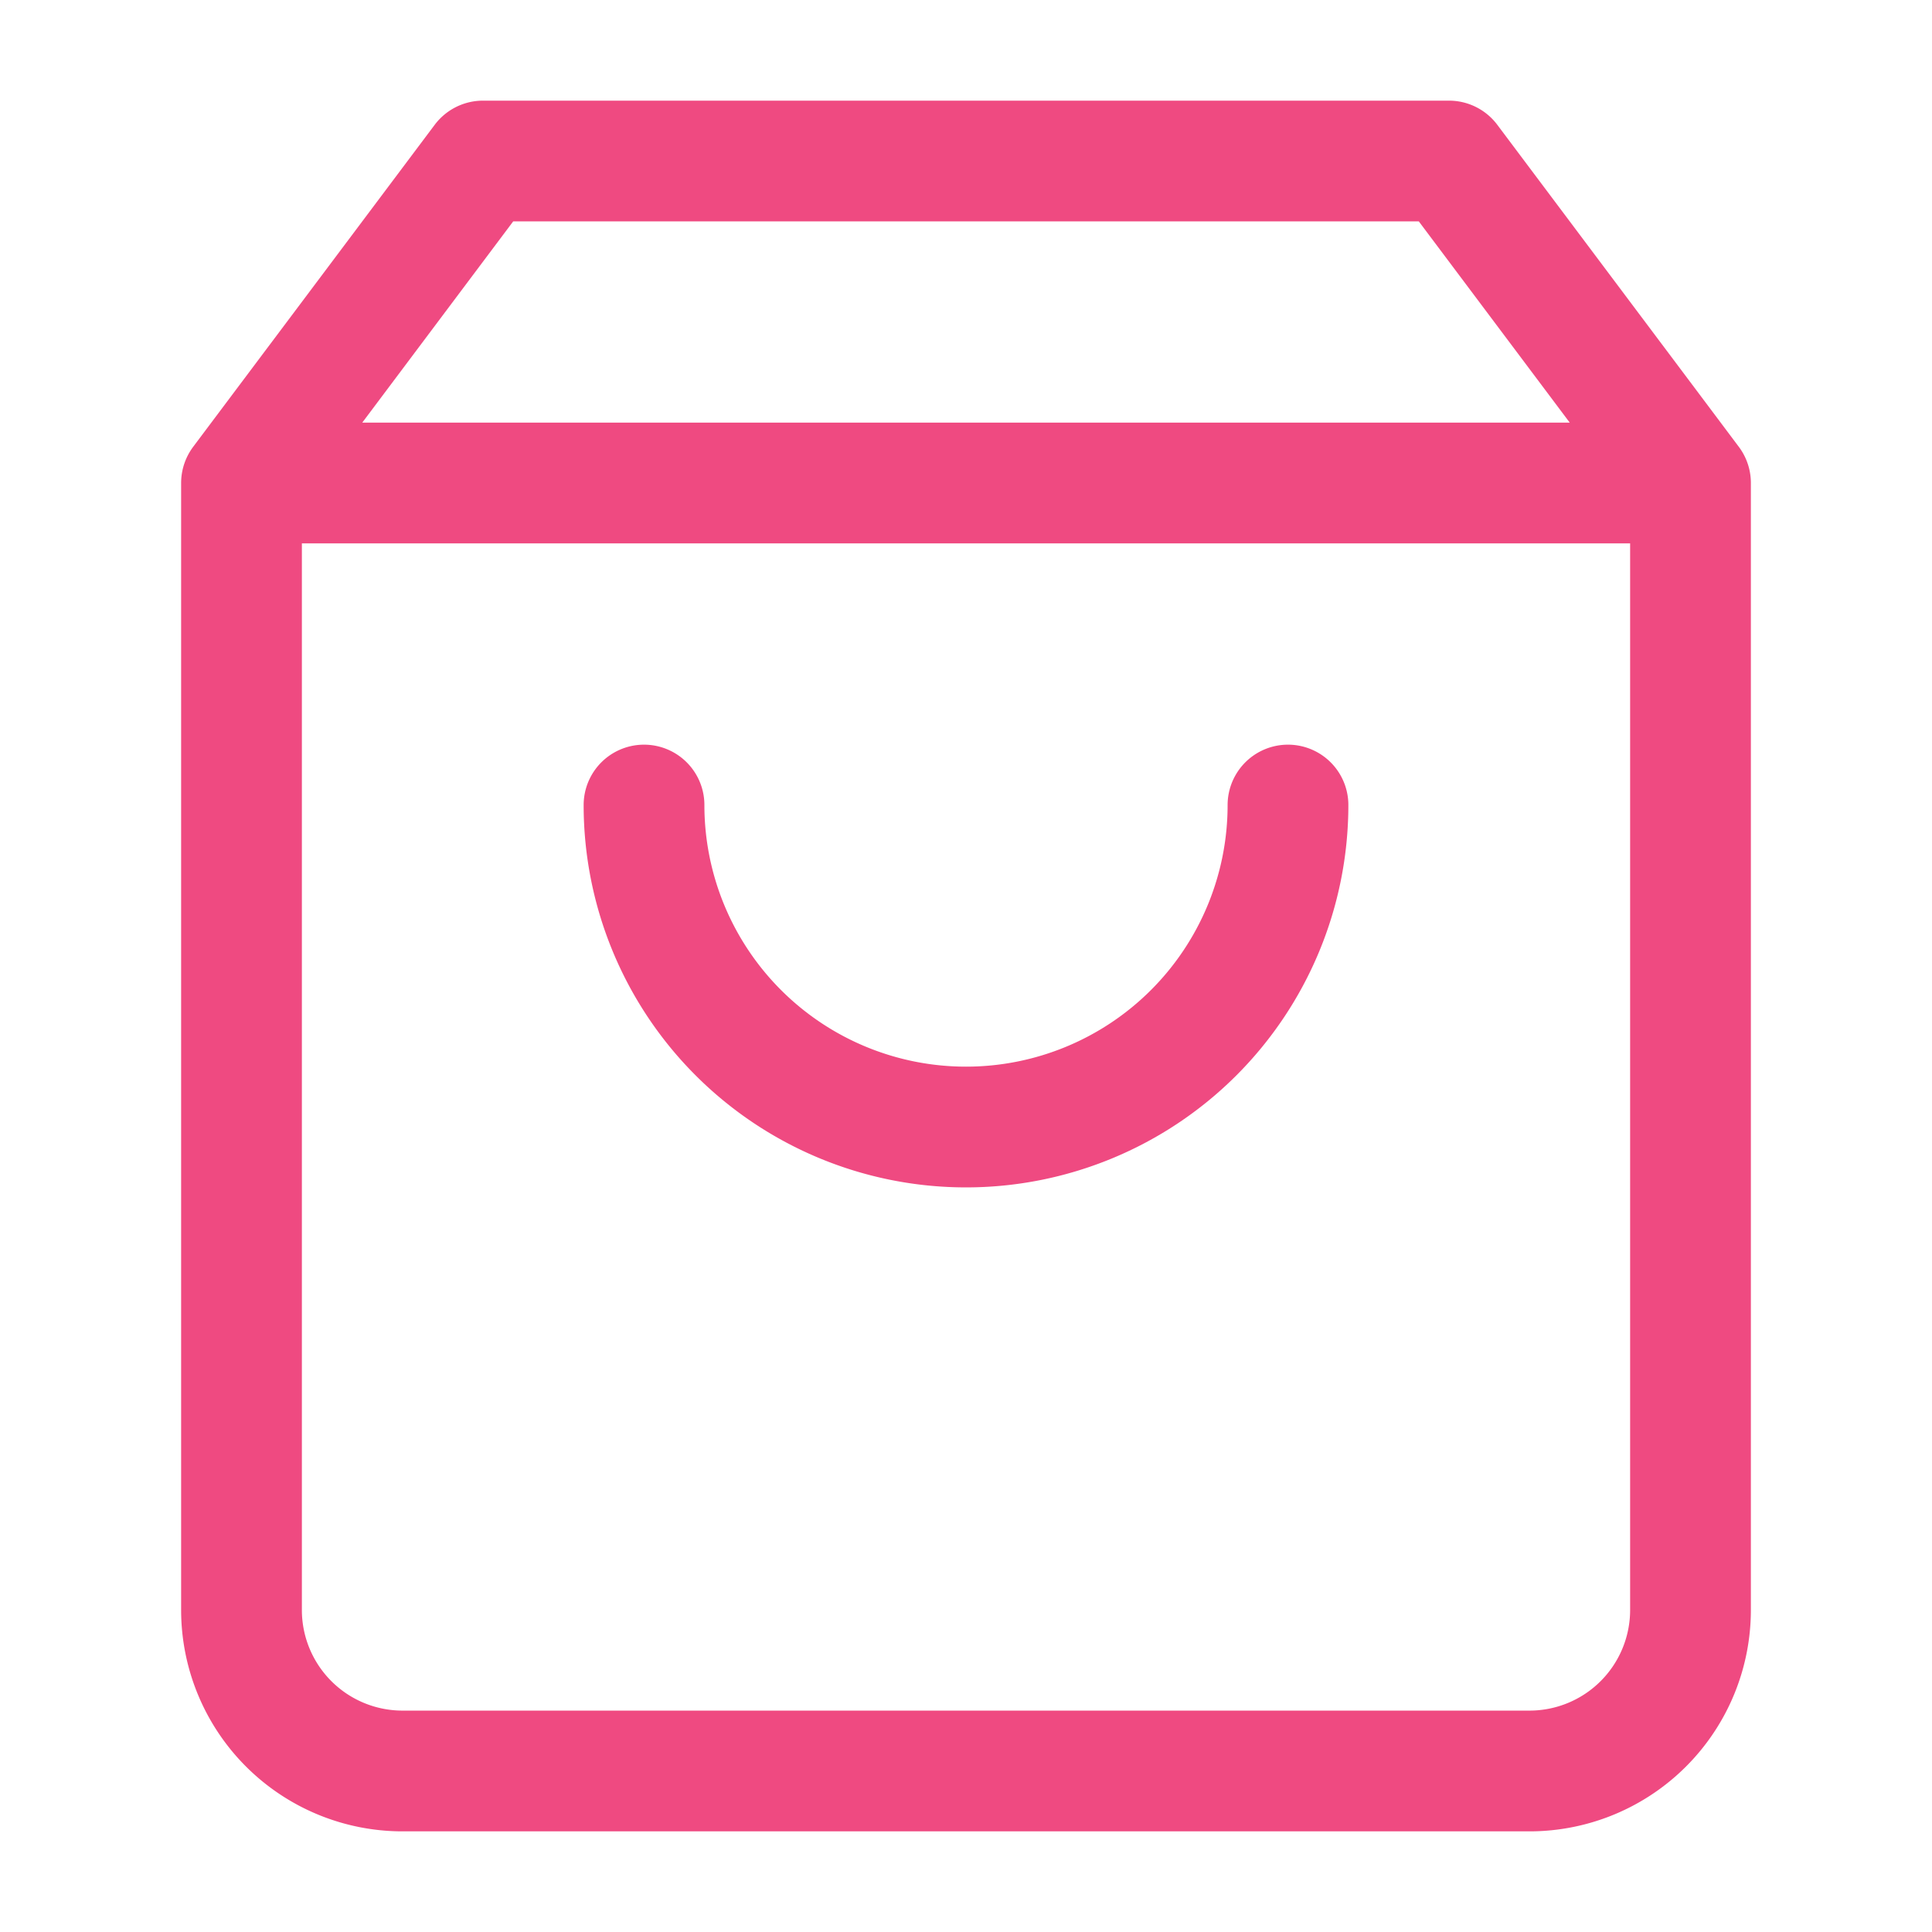 <svg xmlns="http://www.w3.org/2000/svg" width="32" height="32" fill="none"><path stroke="#EF4A81" stroke-linecap="round" stroke-linejoin="round" stroke-width="2" d="M8 2.667 4 8v18.667a2.667 2.667 0 0 0 2.667 2.666h18.666A2.667 2.667 0 0 0 28 26.667V8l-4-5.333zM4 8h24"/><path stroke="#EF4A81" stroke-linecap="round" stroke-linejoin="round" stroke-width="2" d="M21.333 13.334a5.333 5.333 0 1 1-10.666 0"/></svg>